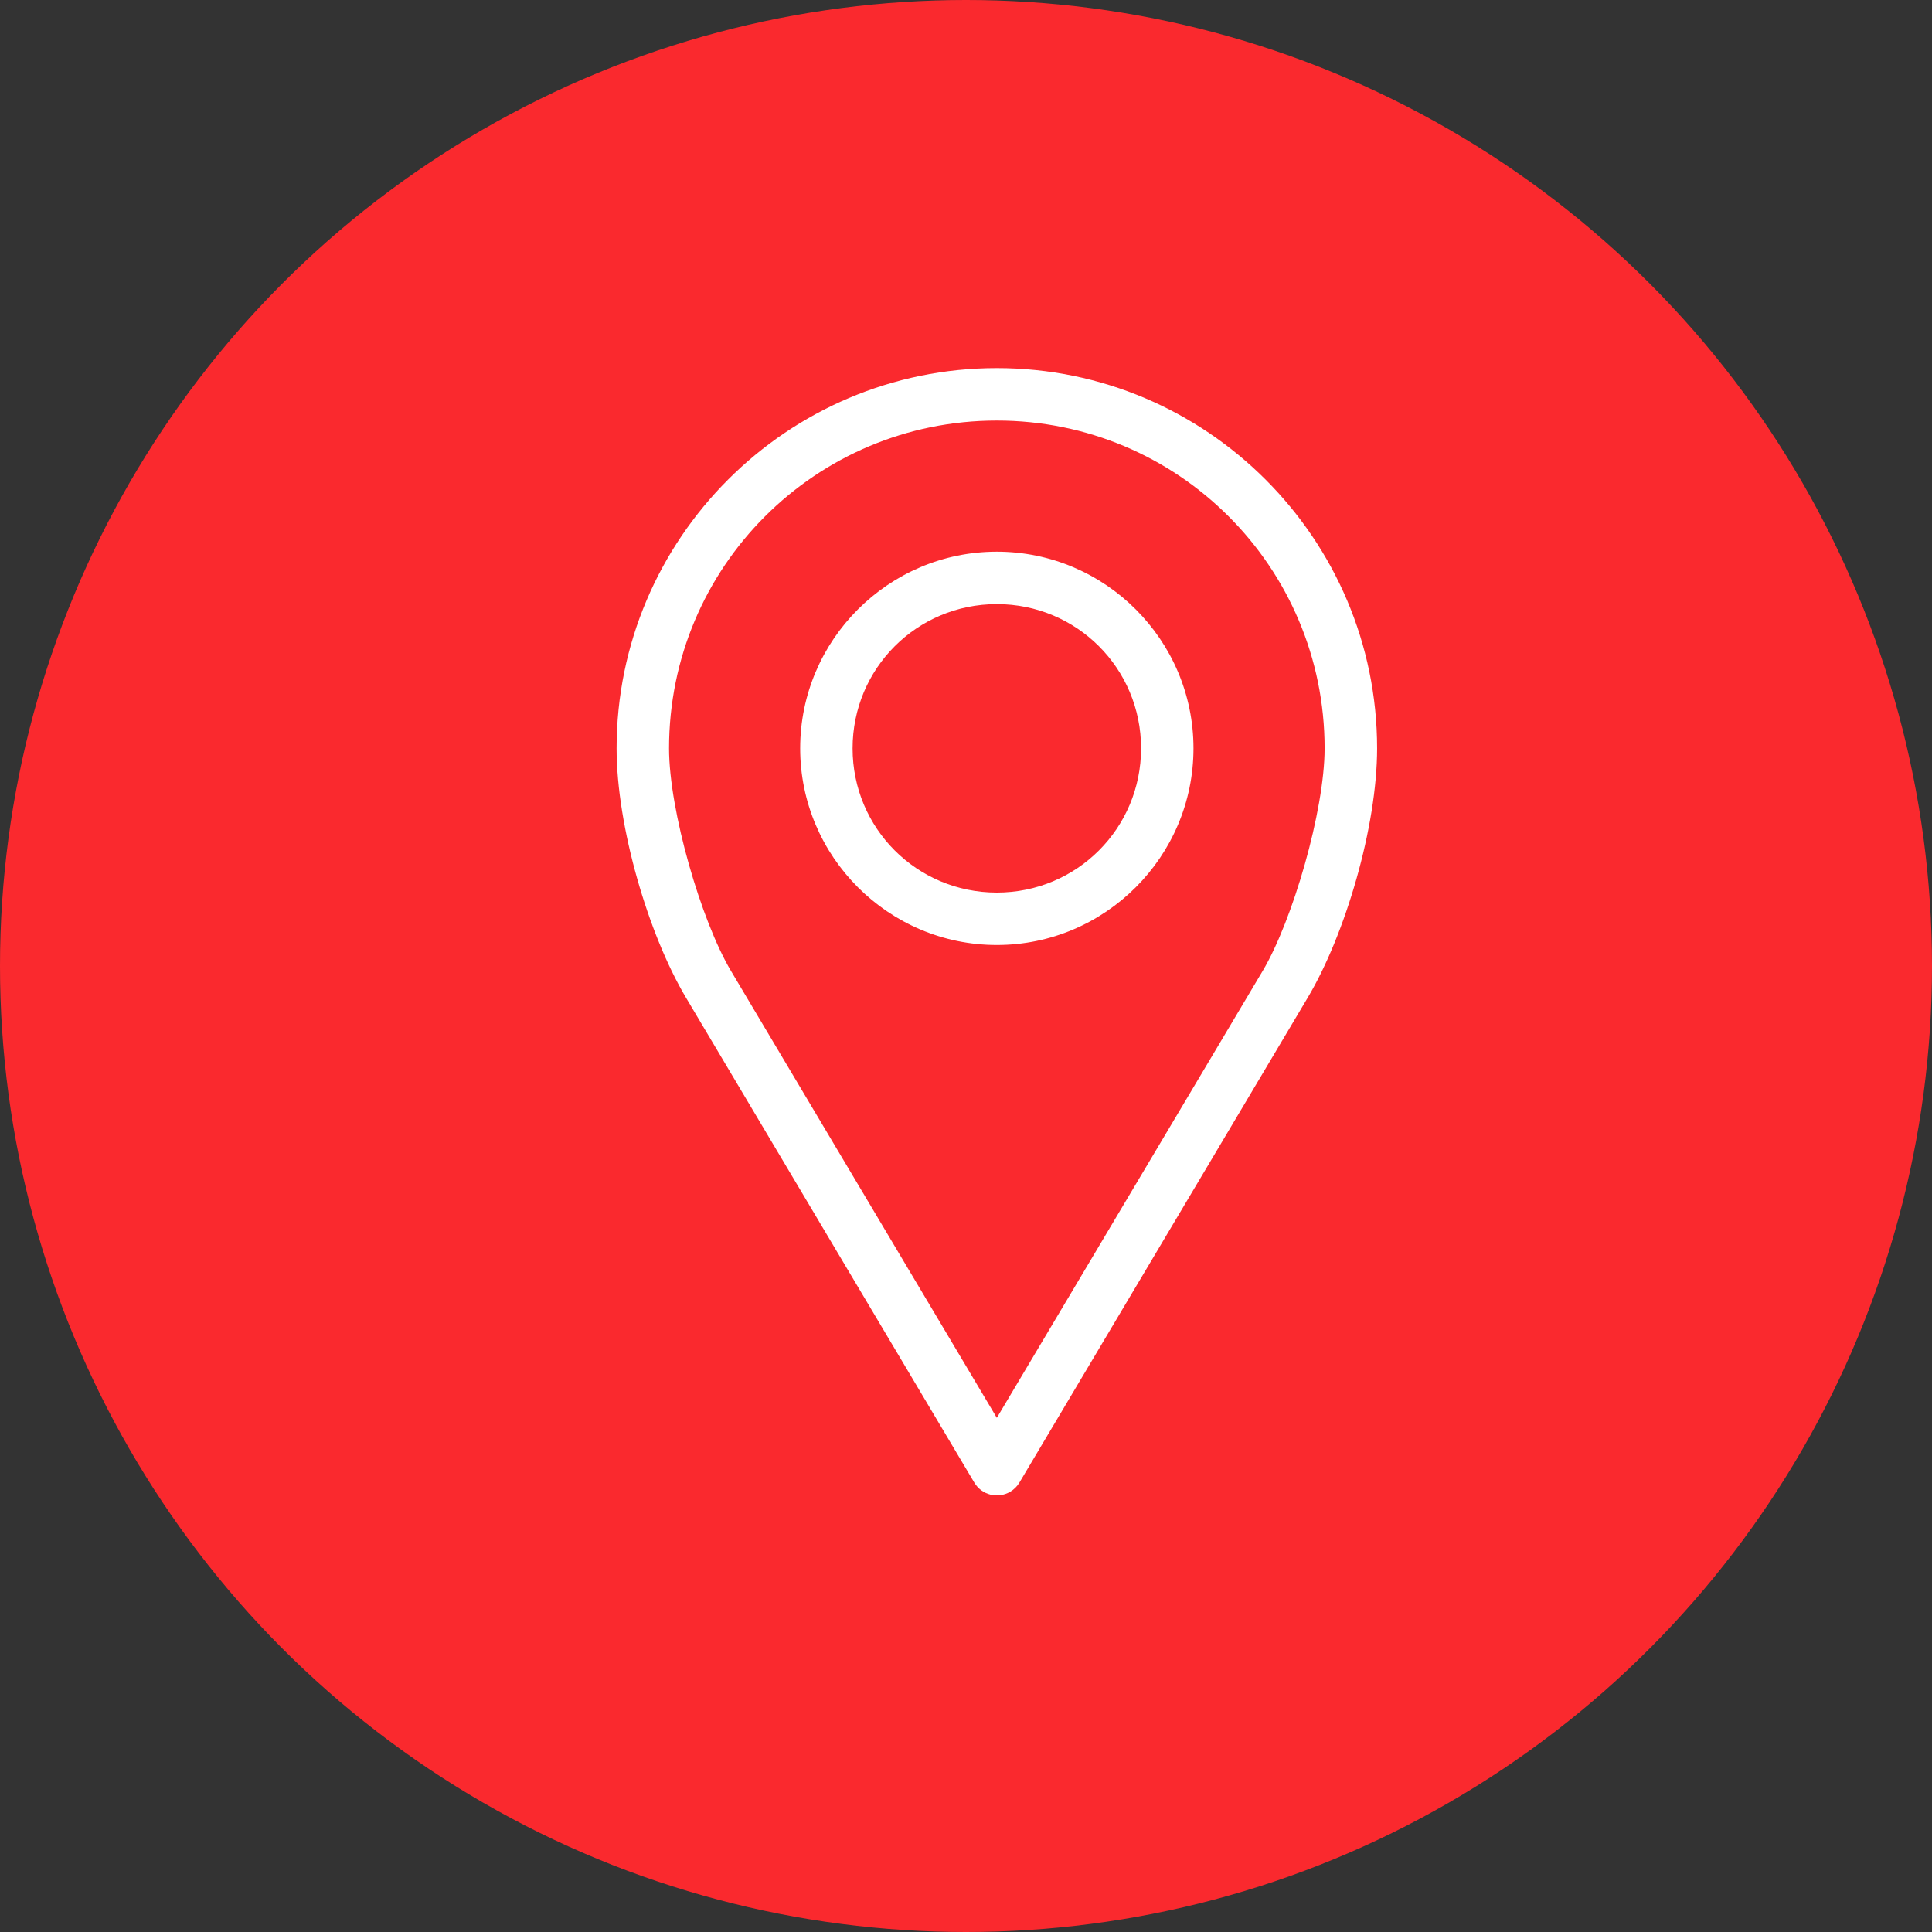 <?xml version="1.0" encoding="utf-8"?>
<!-- Generator: Adobe Illustrator 17.0.0, SVG Export Plug-In . SVG Version: 6.00 Build 0)  -->
<!DOCTYPE svg PUBLIC "-//W3C//DTD SVG 1.1//EN" "http://www.w3.org/Graphics/SVG/1.1/DTD/svg11.dtd">
<svg version="1.1" id="Layer_1" xmlns="http://www.w3.org/2000/svg" xmlns:xlink="http://www.w3.org/1999/xlink" x="0px" y="0px"
	 width="47px" height="47px" viewBox="0 0 47 47" enable-background="new 0 0 47 47" xml:space="preserve">
<rect x="0" y="0" width="47" height="47" fill="#333333" stroke="none"/>
<g id="icon_call" transform="translate(-1715 -208)">
	<circle id="Ellipse_7" fill="#FA292E" cx="1738.5" cy="231.5" r="23.5"/>
</g>
<g transform="translate(0,-952.362)">
	<path fill="#FFFFFF" d="M24.25,961.317c-5.101,0-9.25,4.149-9.25,9.25c0,1.908,0.776,4.532,1.685,6.06l7.017,11.802
		c0.18,0.303,0.572,0.402,0.875,0.222c0.091-0.054,0.168-0.131,0.222-0.222l7.017-11.802c0.909-1.528,1.685-4.153,1.685-6.06
		C33.5,965.466,29.351,961.317,24.25,961.317z M24.25,962.593c4.412,0,7.974,3.563,7.974,7.974c0,1.521-0.784,4.199-1.505,5.412
		l-6.469,10.875l-6.469-10.875c-0.721-1.213-1.505-3.892-1.505-5.412C16.276,966.156,19.838,962.593,24.25,962.593z M24.25,965.783
		c-2.635,0-4.784,2.15-4.784,4.784c0,2.635,2.15,4.784,4.784,4.784c2.635,0,4.784-2.15,4.784-4.784
		C29.034,967.932,26.885,965.783,24.25,965.783z M24.25,967.058c1.945,0,3.509,1.563,3.509,3.509c0,1.945-1.563,3.509-3.509,3.509
		c-1.945,0-3.509-1.563-3.509-3.509C20.741,968.622,22.305,967.058,24.25,967.058z"/>
</g>
</svg>
